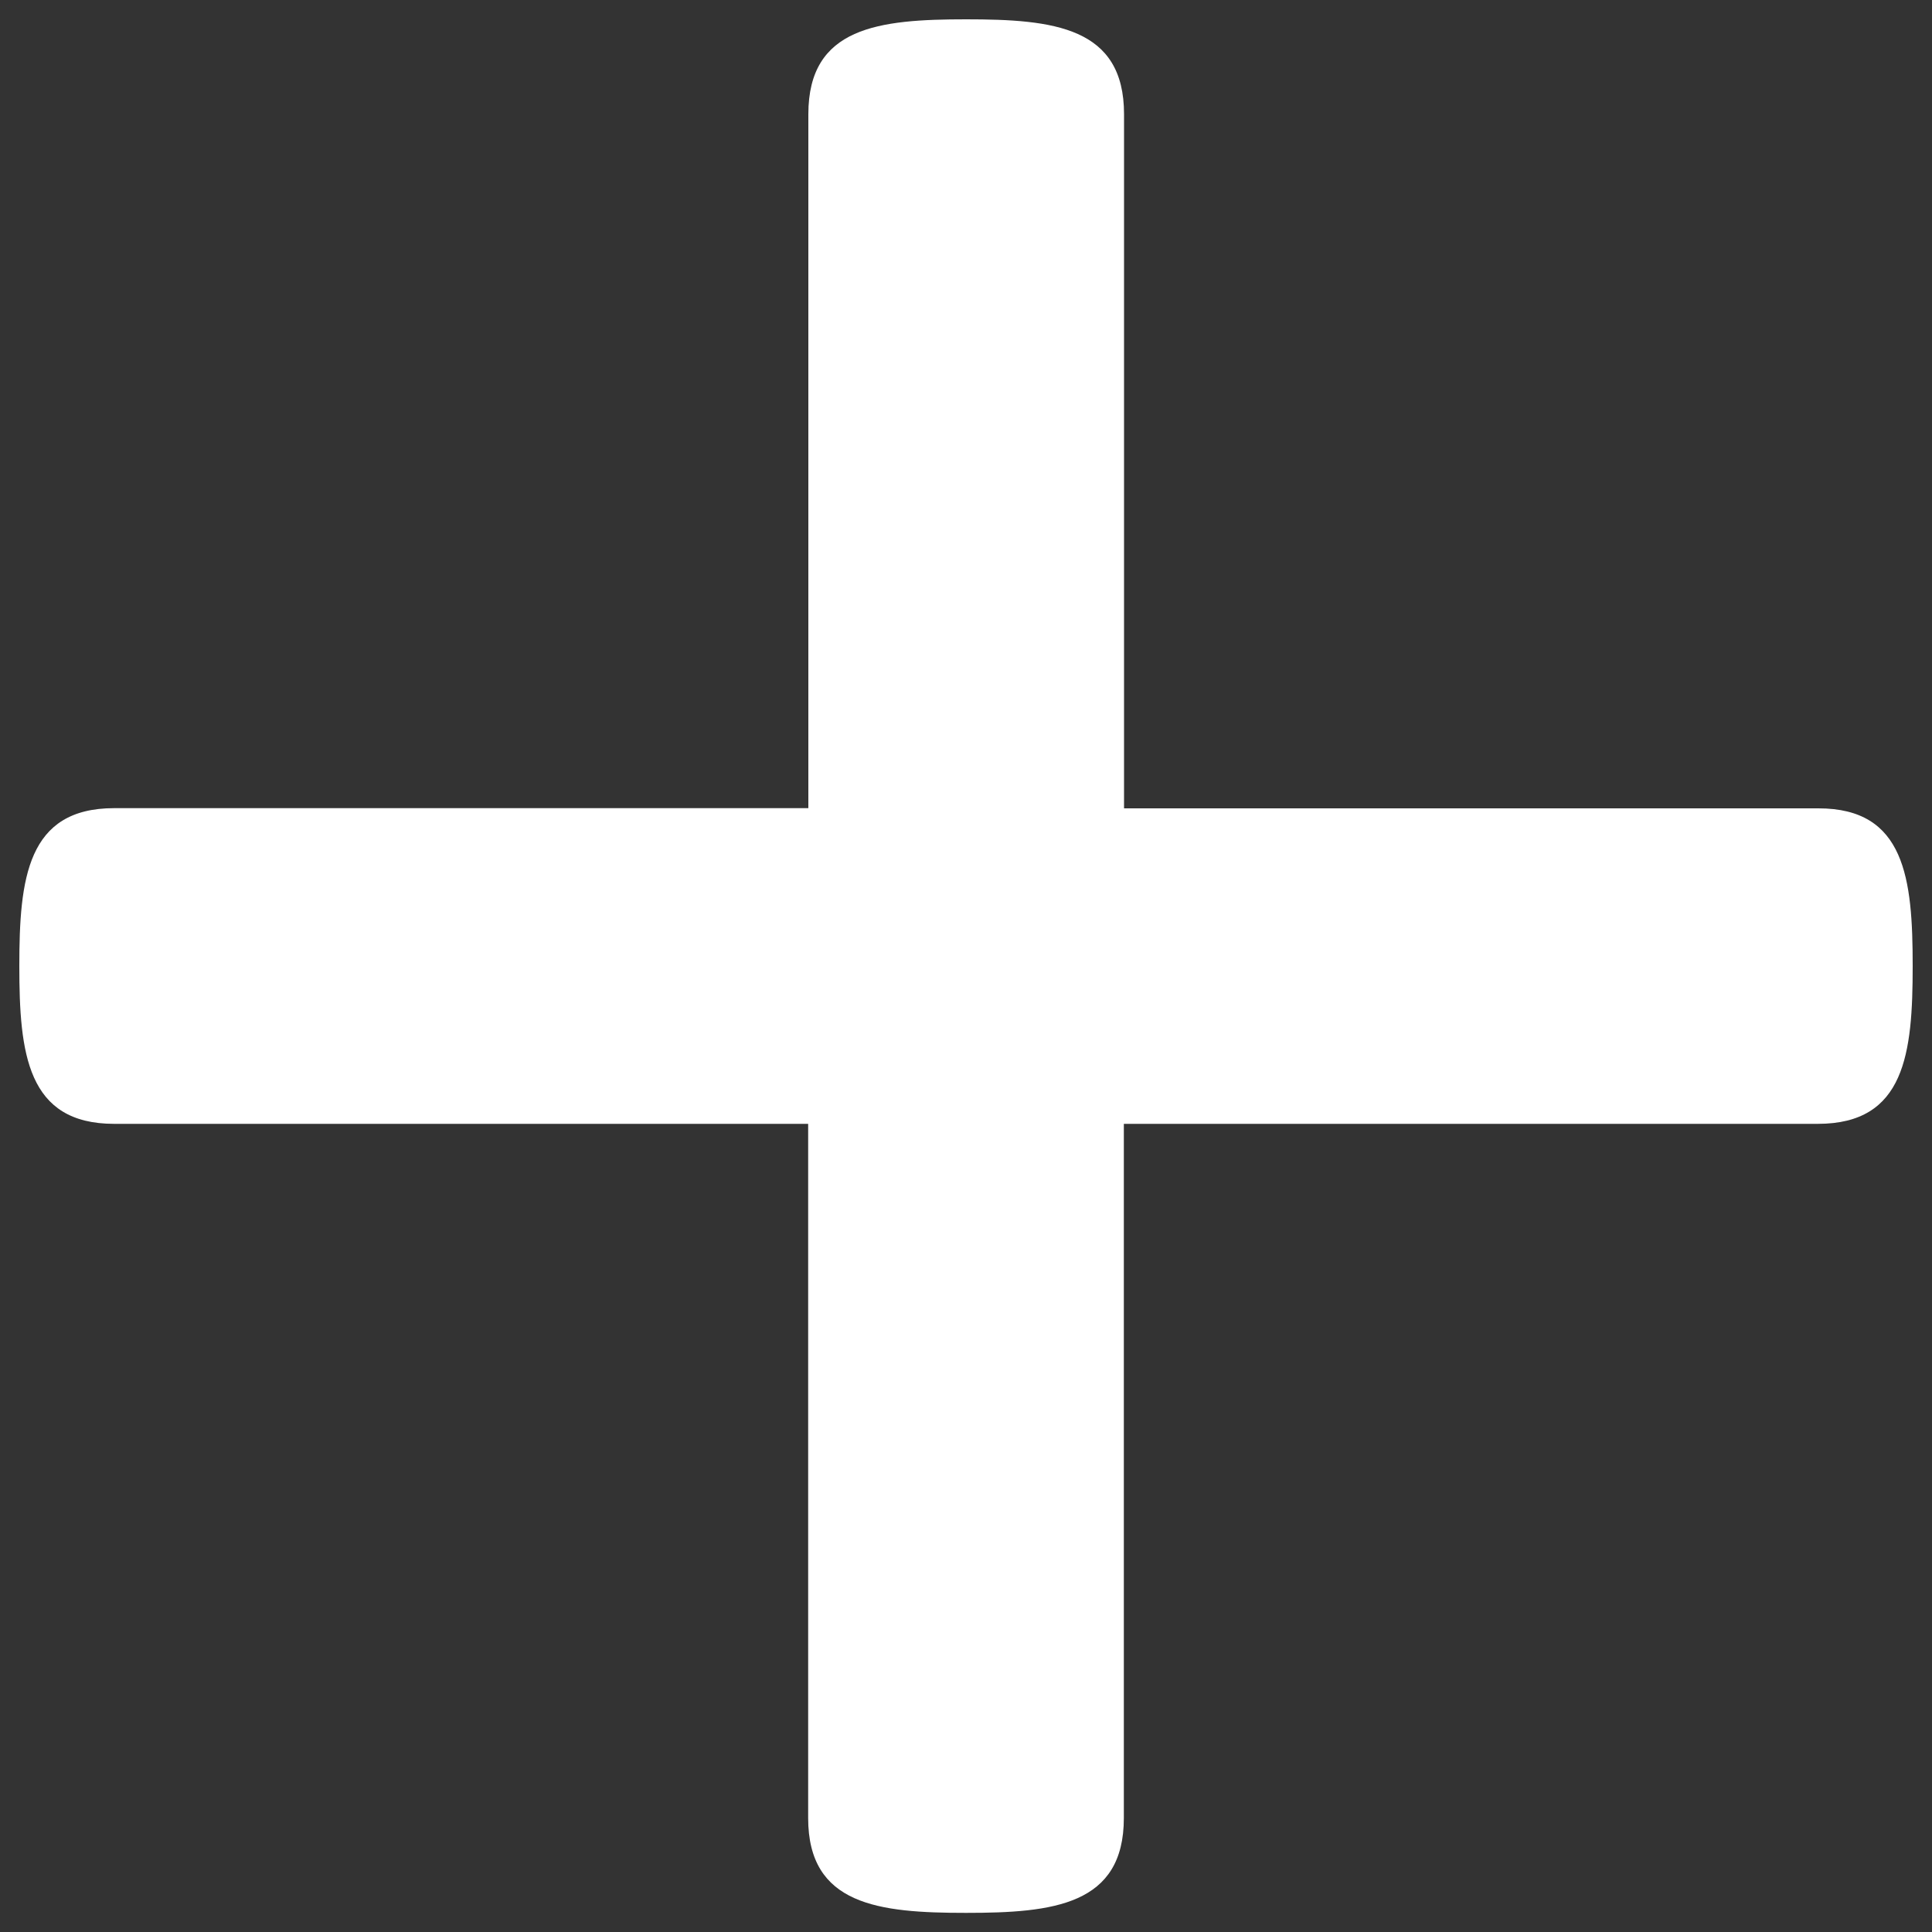 <svg version="1.1" xmlns="http://www.w3.org/2000/svg" xmlns:xlink="http://www.w3.org/1999/xlink" x="0px" y="0px" viewBox="0 0 1000 1000" enable-background="new 0 0 1000 1000" xml:space="preserve"><rect x="0" y="0" width="1000" height="1000" fill="#333333" stroke="none"/><g><g><path  fill="#FFF" d="M990,500c0,45.2-3.9,81.7-49.1,81.7H581.7v359.3c0,45.1-36.5,49.1-81.7,49.1s-81.7-4-81.7-49.1V581.7H59.1C14,581.7,10,545.2,10,500s4-81.7,49.1-81.7h359.3V59.1c0-45.2,36.5-49.1,81.7-49.1s81.7,3.9,81.7,49.1v359.3h359.3C986.1,418.3,990,454.8,990,500z"/></g></g></svg>